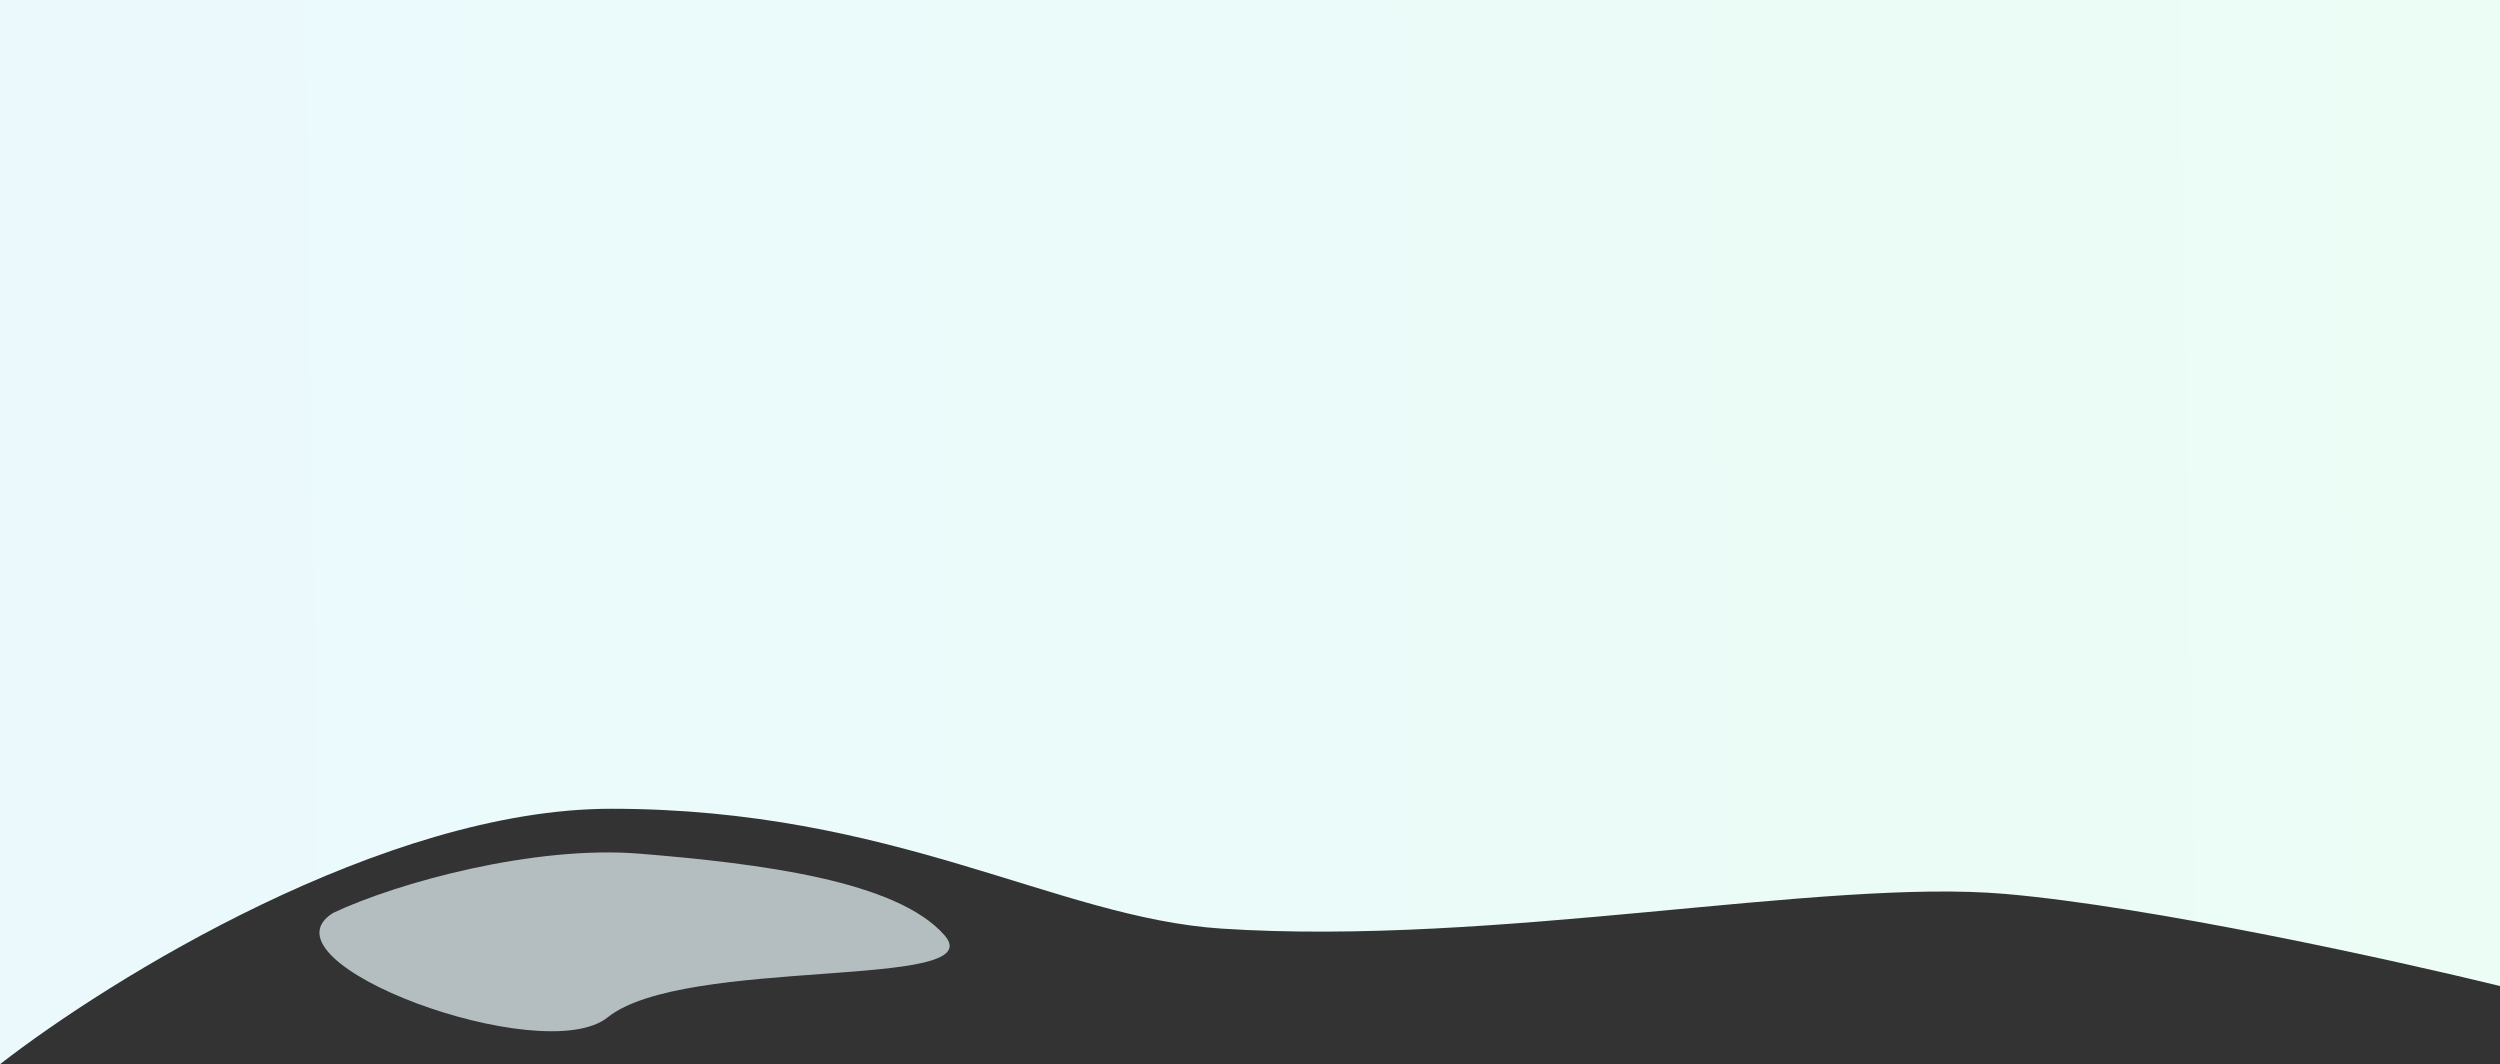 <svg xmlns="http://www.w3.org/2000/svg" width="1440" height="613" viewBox="0 0 1440 613" fill="none"><rect x="0" y="0" width="1440" height="613" fill="#333333" stroke="none"/><path opacity="0.7" d="M368.192 491.707C307.871 486.815 228.923 508.29 191.795 525.882C146.368 554.511 312.716 615.861 349.988 586.012C394.35 550.486 571.459 570.438 544.155 538.859C516.85 507.28 437.537 497.331 368.192 491.707Z" fill="#EBFAFC"></path><path d="M351.987 465.846C221.494 465.846 62.957 563.949 0 613V0H1440V567.941C1380.1 553.302 1239.22 522.198 1154.98 514.897C1049.67 505.772 861.098 545.274 703.402 534.86C608.394 528.586 515.103 465.846 351.987 465.846Z" fill="url(#paint0_linear)"></path><defs><linearGradient id="paint0_linear" x1="3.35508e-06" y1="292.5" x2="1440" y2="268.967" gradientUnits="userSpaceOnUse"><stop stop-color="#EBF9FD"></stop><stop offset="1" stop-color="#EBFDF5"></stop></linearGradient></defs></svg>
